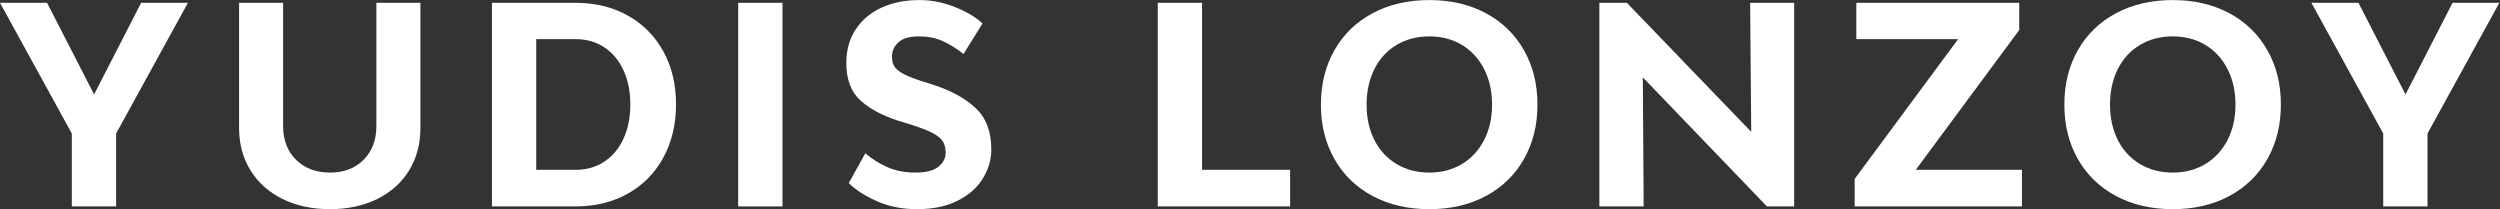 <?xml version="1.0" encoding="UTF-8" standalone="no"?>
<svg
   xmlns:dc="http://purl.org/dc/elements/1.1/"
   xmlns:cc="http://creativecommons.org/ns#"
   xmlns:rdf="http://www.w3.org/1999/02/22-rdf-syntax-ns#"
   xmlns:svg="http://www.w3.org/2000/svg"
   xmlns="http://www.w3.org/2000/svg"
   viewBox="0 0 293.867 24.587"
   height="24.587"
   width="293.867"
   xml:space="preserve"
   id="svg2"
   version="1.1"><rect x="0" y="0" width="293.867" height="24.587" fill="#333333" stroke="none"/><defs
     id="defs6" /><g
     transform="matrix(1.333,0,0,-1.333,0,24.587)"
     id="g10"><g
       transform="scale(0.1)"
       id="g12"><path
         id="path14"
         style="fill:#ffffff;fill-opacity:1;fill-rule:nonzero;stroke:none"
         d="M 63.324,2.426 V 66.723 L 0,181.965 h 41.488 l 41.488,-80.793 41.488,80.793 h 41.246 L 102.387,66.723 V 2.426 H 63.324" /><path
         id="path16"
         style="fill:#ffffff;fill-opacity:1;fill-rule:nonzero;stroke:none"
         d="M 360.773,34.211 C 354.145,23.367 344.762,14.961 332.637,8.977 320.504,2.992 306.59,0 290.902,0 275.211,0 261.301,2.992 249.168,8.977 237.043,14.961 227.617,23.367 220.906,34.211 c -6.715,10.832 -10.07,23.293 -10.07,37.363 V 181.965 h 38.816 V 73.269 c 0,-12.293 3.801,-22.199 11.407,-29.719 7.601,-7.524 17.629,-11.285 30.082,-11.285 12.132,0 21.961,3.762 29.48,11.285 7.524,7.519 11.281,17.426 11.281,29.719 V 181.965 h 38.825 V 71.574 c 0,-14.07 -3.321,-26.531 -9.954,-37.363" /><path
         id="path18"
         style="fill:#ffffff;fill-opacity:1;fill-rule:nonzero;stroke:none"
         d="m 532.797,41.852 c 7.277,4.769 12.937,11.523 16.984,20.258 4.039,8.734 6.063,18.844 6.063,30.332 0,11.321 -2.024,21.348 -6.063,30.082 -4.047,8.735 -9.707,15.489 -16.984,20.258 -7.281,4.77 -15.692,7.157 -25.234,7.157 H 472.867 V 34.695 h 34.696 c 9.542,0 17.953,2.383 25.234,7.156 z M 553.66,170.688 c 13.422,-7.524 23.856,-18.043 31.301,-31.543 7.437,-13.508 11.16,-29.075 11.16,-46.704 0,-17.633 -3.723,-33.285 -11.16,-46.949 C 577.516,31.824 567.082,21.23 553.66,13.711 540.234,6.188 524.785,2.426 507.32,2.426 H 433.805 V 181.965 h 73.515 c 17.465,0 32.914,-3.758 46.34,-11.277" /><path
         id="path20"
         style="fill:#ffffff;fill-opacity:1;fill-rule:nonzero;stroke:none"
         d="M 690.012,181.965 V 2.426 H 650.949 V 181.965 h 39.063" /><path
         id="path22"
         style="fill:#ffffff;fill-opacity:1;fill-rule:nonzero;stroke:none"
         d="M 772.742,7.277 C 762.066,12.133 753.977,17.387 748.48,23.047 l 14.559,26.207 c 6.145,-5.184 12.774,-9.305 19.895,-12.375 7.117,-3.074 15.121,-4.613 24.019,-4.613 9.543,0 16.418,1.738 20.625,5.219 4.207,3.477 6.305,7.559 6.305,12.254 0,4.039 -0.809,7.359 -2.422,9.945 -1.617,2.59 -4.531,5.016 -8.734,7.277 -4.207,2.266 -10.356,4.691 -18.442,7.281 l -12.613,3.879 c -13.918,4.527 -24.957,10.516 -33.117,17.957 -8.172,7.438 -12.254,18.442 -12.254,33 0,11.16 2.707,20.902 8.125,29.231 5.422,8.332 12.98,14.757 22.683,19.289 9.707,4.527 20.946,6.793 33.727,6.793 10.512,0 20.949,-2.063 31.297,-6.184 10.347,-4.129 18.441,-8.941 24.262,-14.437 l -16.739,-26.93 c -6.148,4.851 -12.293,8.648 -18.437,11.402 -6.153,2.746 -13.106,4.121 -20.867,4.121 -8.25,0 -14.278,-1.734 -18.075,-5.215 -3.804,-3.476 -5.707,-7.64 -5.707,-12.492 0,-3.078 0.528,-5.703 1.578,-7.89 1.055,-2.18 3.278,-4.325 6.672,-6.426 3.399,-2.102 8.496,-4.289 15.289,-6.551 l 12.86,-4.125 c 15.683,-5.016 28.144,-11.848 37.363,-20.504 9.223,-8.652 13.828,-20.824 13.828,-36.512 0,-8.898 -2.469,-17.387 -7.402,-25.473 C 861.824,19.082 854.422,12.535 844.559,7.52 834.695,2.508 822.727,0 808.652,0 c -13.265,0 -25.23,2.426 -35.91,7.277" /><path
         id="path24"
         style="fill:#ffffff;fill-opacity:1;fill-rule:nonzero;stroke:none"
         d="m 1020.95,181.965 h 39.06 V 34.695 h 77.64 V 2.426 h -116.7 V 181.965" /><path
         id="path26"
         style="fill:#ffffff;fill-opacity:1;fill-rule:nonzero;stroke:none"
         d="m 1289.16,39.793 c 8.33,5.012 14.84,12.043 19.53,21.105 4.69,9.055 7.04,19.488 7.04,31.297 0,11.805 -2.35,22.282 -7.04,31.422 -4.69,9.137 -11.2,16.211 -19.53,21.227 -8.33,5.011 -17.92,7.519 -28.75,7.519 -10.83,0 -20.46,-2.508 -28.87,-7.519 -8.41,-5.016 -14.92,-12.09 -19.53,-21.227 -4.61,-9.14 -6.92,-19.617 -6.92,-31.422 0,-11.809 2.31,-22.242 6.92,-31.297 4.61,-9.062 11.12,-16.094 19.53,-21.105 8.41,-5.016 18.04,-7.527 28.87,-7.527 10.83,0 20.42,2.512 28.75,7.527 z m -78.61,-28.27 c -14.48,7.684 -25.71,18.523 -33.72,32.512 -8.01,13.988 -12.01,30.043 -12.01,48.16 0,18.114 4,34.168 12.01,48.16 8.01,13.993 19.24,24.829 33.72,32.512 14.48,7.684 31.1,11.524 49.86,11.524 18.76,0 35.34,-3.84 49.74,-11.524 14.39,-7.683 25.59,-18.519 33.6,-32.512 8.01,-13.992 12.01,-30.046 12.01,-48.16 0,-18.117 -4,-34.172 -12.01,-48.16 -8.01,-13.988 -19.21,-24.828 -33.6,-32.512 C 1295.75,3.84 1279.17,0 1260.41,0 c -18.76,0 -35.38,3.84 -49.86,11.523" /><path
         id="path28"
         style="fill:#ffffff;fill-opacity:1;fill-rule:nonzero;stroke:none"
         d="m 1448.68,116.215 0.73,-113.789 h -39.06 V 181.965 h 24.27 l 109.65,-113.789 -0.96,113.789 h 38.82 V 2.426 h -24.02 L 1448.68,116.215" /><path
         id="path30"
         style="fill:#ffffff;fill-opacity:1;fill-rule:nonzero;stroke:none"
         d="m 1635.5,26.688 91.22,123.251 h -89.77 v 32.027 h 143.64 V 157.949 L 1689.36,34.695 h 93.65 V 2.426 H 1635.5 V 26.688" /><path
         id="path32"
         style="fill:#ffffff;fill-opacity:1;fill-rule:nonzero;stroke:none"
         d="m 1944.73,39.793 c 8.32,5.012 14.83,12.043 19.53,21.105 4.69,9.055 7.03,19.488 7.03,31.297 0,11.805 -2.34,22.282 -7.03,31.422 -4.7,9.137 -11.21,16.211 -19.53,21.227 -8.34,5.011 -17.92,7.519 -28.75,7.519 -10.84,0 -20.46,-2.508 -28.87,-7.519 -8.42,-5.016 -14.93,-12.09 -19.54,-21.227 -4.6,-9.14 -6.91,-19.617 -6.91,-31.422 0,-11.809 2.31,-22.242 6.91,-31.297 4.61,-9.062 11.12,-16.094 19.54,-21.105 8.41,-5.016 18.03,-7.527 28.87,-7.527 10.83,0 20.41,2.512 28.75,7.527 z m -78.62,-28.27 c -14.47,7.684 -25.71,18.523 -33.72,32.512 -8,13.988 -12,30.043 -12,48.16 0,18.114 4,34.168 12,48.16 8.01,13.993 19.25,24.829 33.72,32.512 14.48,7.684 31.1,11.524 49.87,11.524 18.76,0 35.34,-3.84 49.73,-11.524 14.4,-7.683 25.6,-18.519 33.6,-32.512 8.01,-13.992 12.02,-30.046 12.02,-48.16 0,-18.117 -4.01,-34.172 -12.02,-48.16 -8,-13.988 -19.2,-24.828 -33.6,-32.512 C 1951.32,3.84 1934.74,0 1915.98,0 c -18.77,0 -35.39,3.84 -49.87,11.523" /><path
         id="path34"
         style="fill:#ffffff;fill-opacity:1;fill-rule:nonzero;stroke:none"
         d="M 2101.58,2.426 V 66.723 l -63.33,115.242 h 41.49 l 41.49,-80.793 41.49,80.793 h 41.24 L 2140.63,66.723 V 2.426 h -39.05" /></g></g></svg>